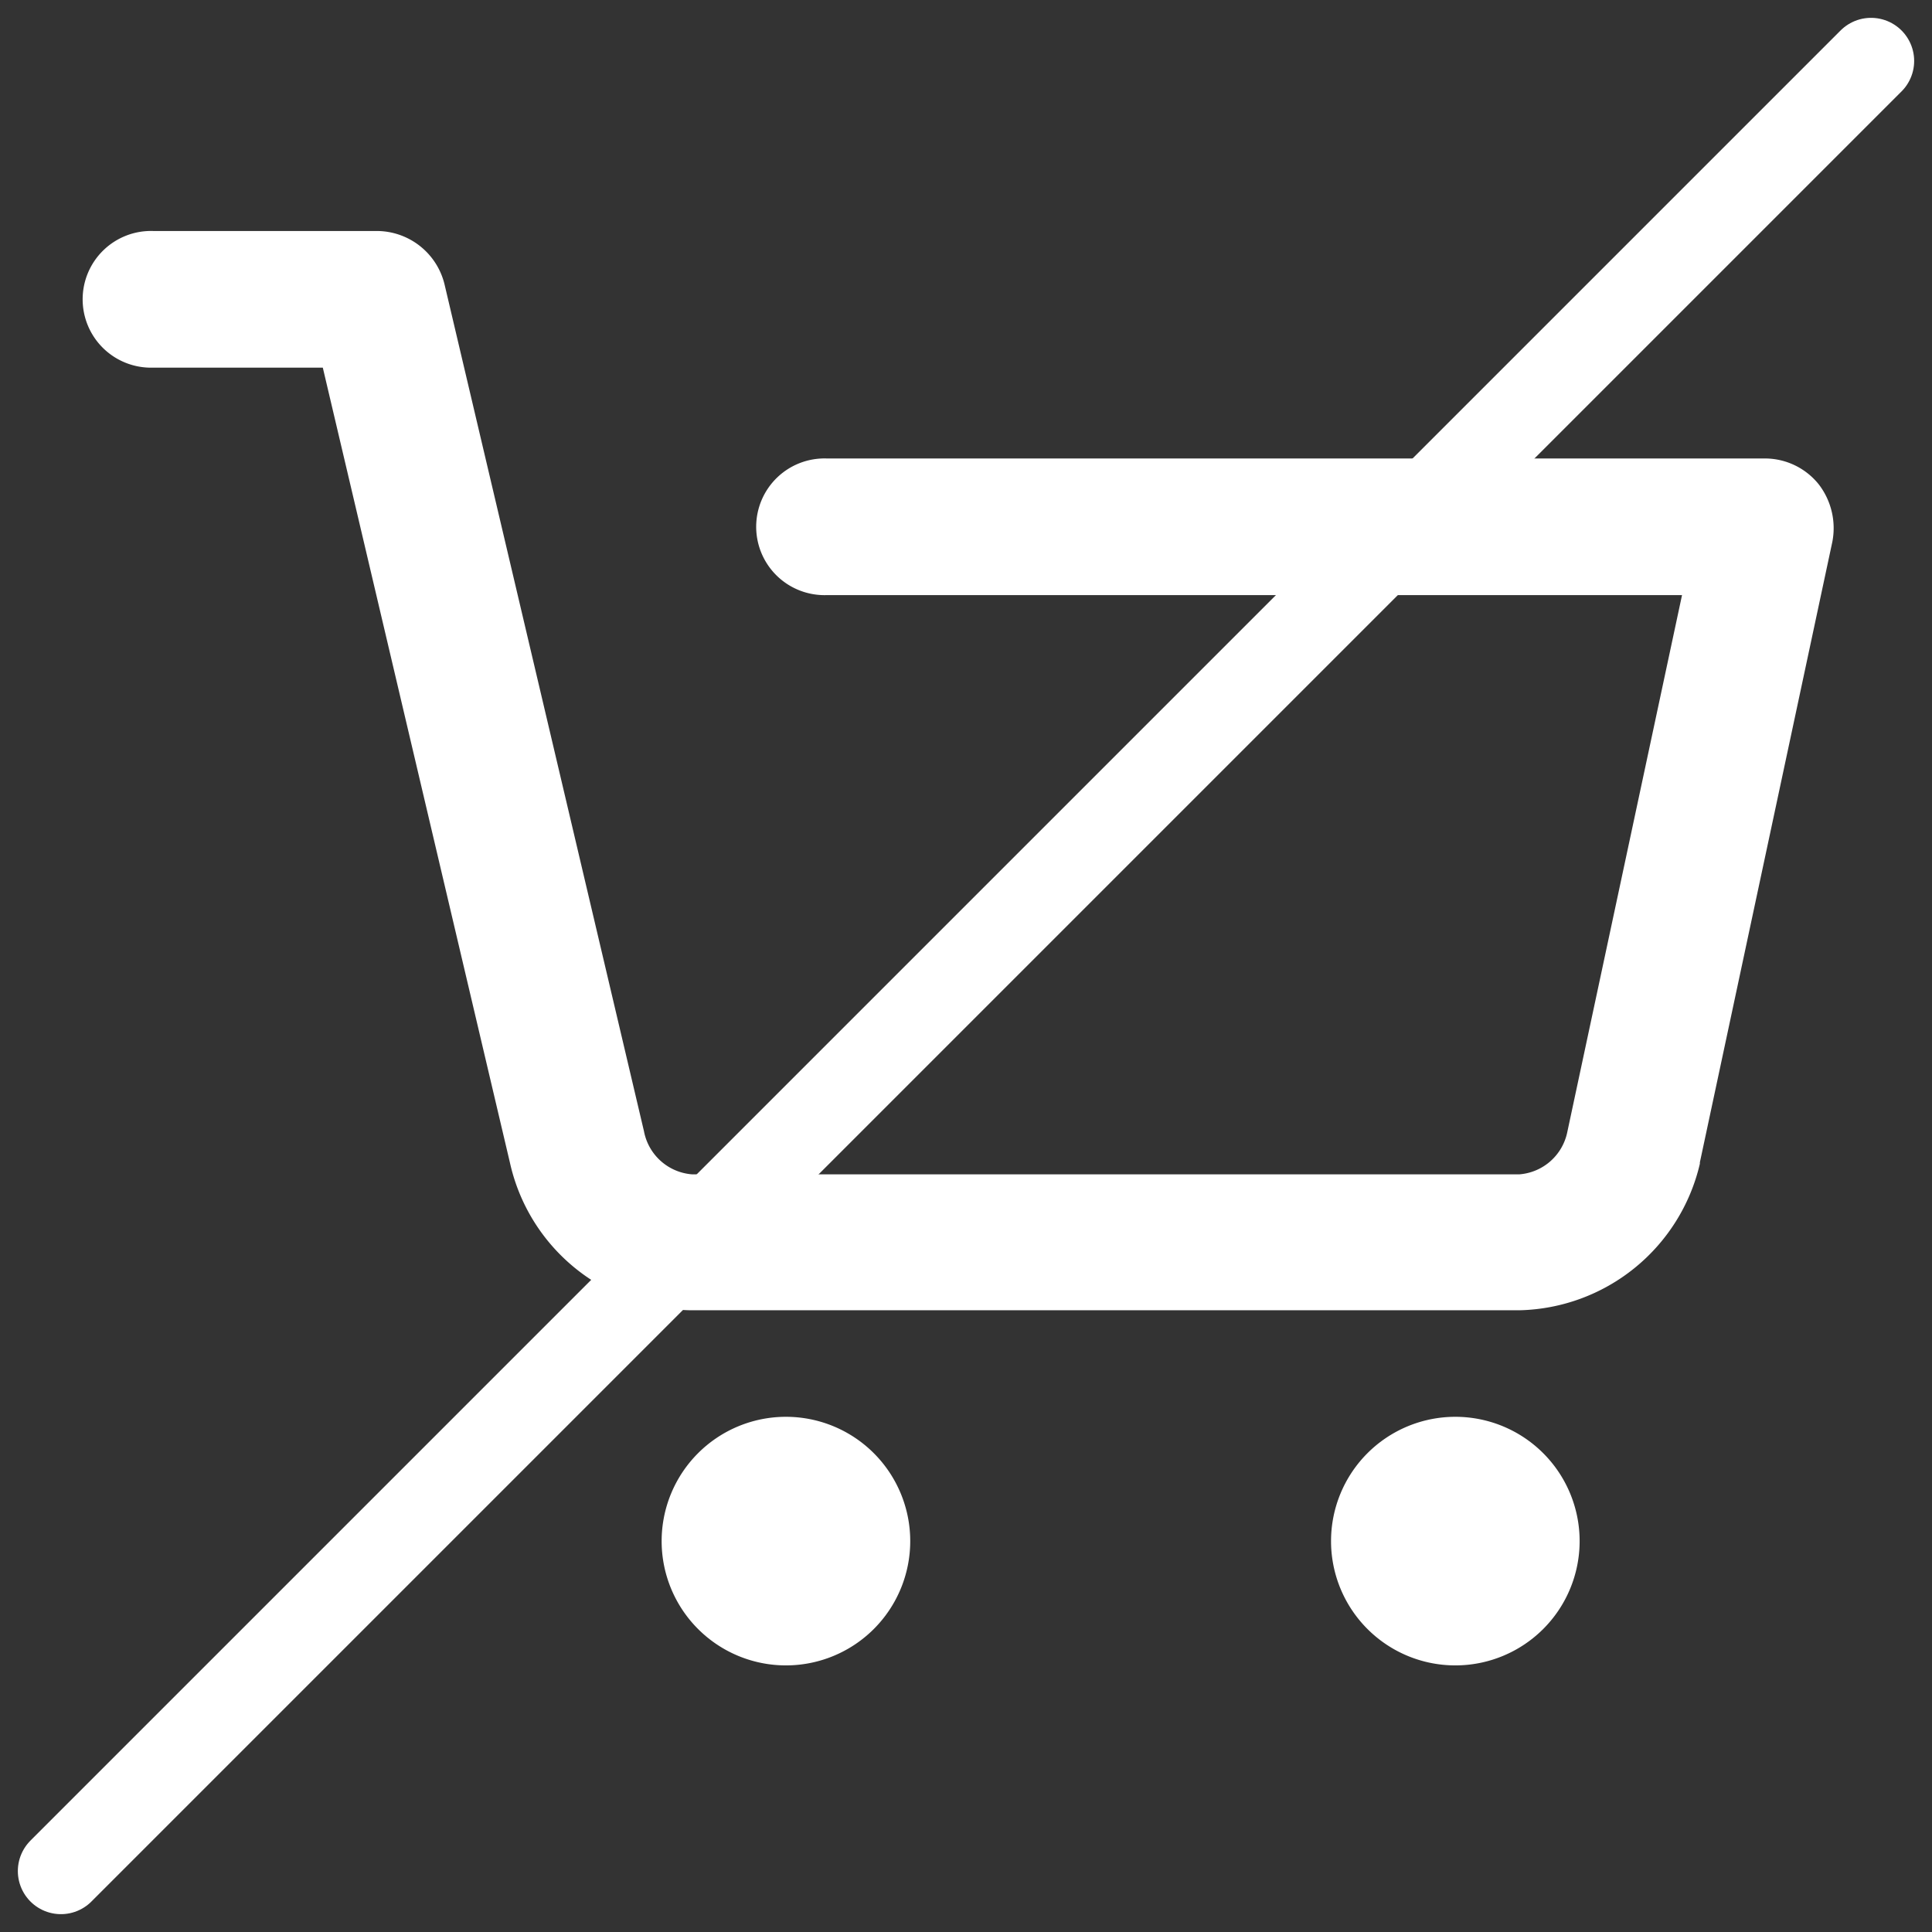 <svg xmlns="http://www.w3.org/2000/svg" width="22.414" height="22.414" viewBox="0 0 22.414 22.414"><rect x="0" y="0" width="22.414" height="22.414" fill="#333333" stroke="none"/><g transform="translate(-226.793 -2142.793)"><g transform="translate(227.781 2145.473)"><path d="M105.6,219.881H95.98a2.187,2.187,0,0,1-2.092-1.712l-2.171-9.224H89.752a.793.793,0,1,1,0-1.585h2.6a.81.81,0,0,1,.777.618l2.314,9.826a.616.616,0,0,0,.557.5h9.6a.616.616,0,0,0,.555-.491l1.331-6.229h-9.92a.793.793,0,1,1,0-1.585h10.888a.8.8,0,0,1,.618.3.833.833,0,0,1,.158.666l-1.537,7.2v.016a2.2,2.2,0,0,1-2.093,1.7Z" transform="translate(-88.96 -207.36)" fill="#fff"/><path d="M360.482,764.322m-1.442,0a1.442,1.442,0,1,0,1.442-1.442,1.442,1.442,0,0,0-1.442,1.442Z" transform="translate(-352.352 -749.123)" fill="#fff"/><path d="M674.082,764.322m-1.442,0a1.442,1.442,0,1,0,1.442-1.442,1.442,1.442,0,0,0-1.442,1.442Z" transform="translate(-658.186 -749.123)" fill="#fff"/></g><line x1="21" y2="21" transform="translate(227.5 2143.5)" fill="none" stroke="#fff" stroke-linecap="round" stroke-width="1"/></g></svg>